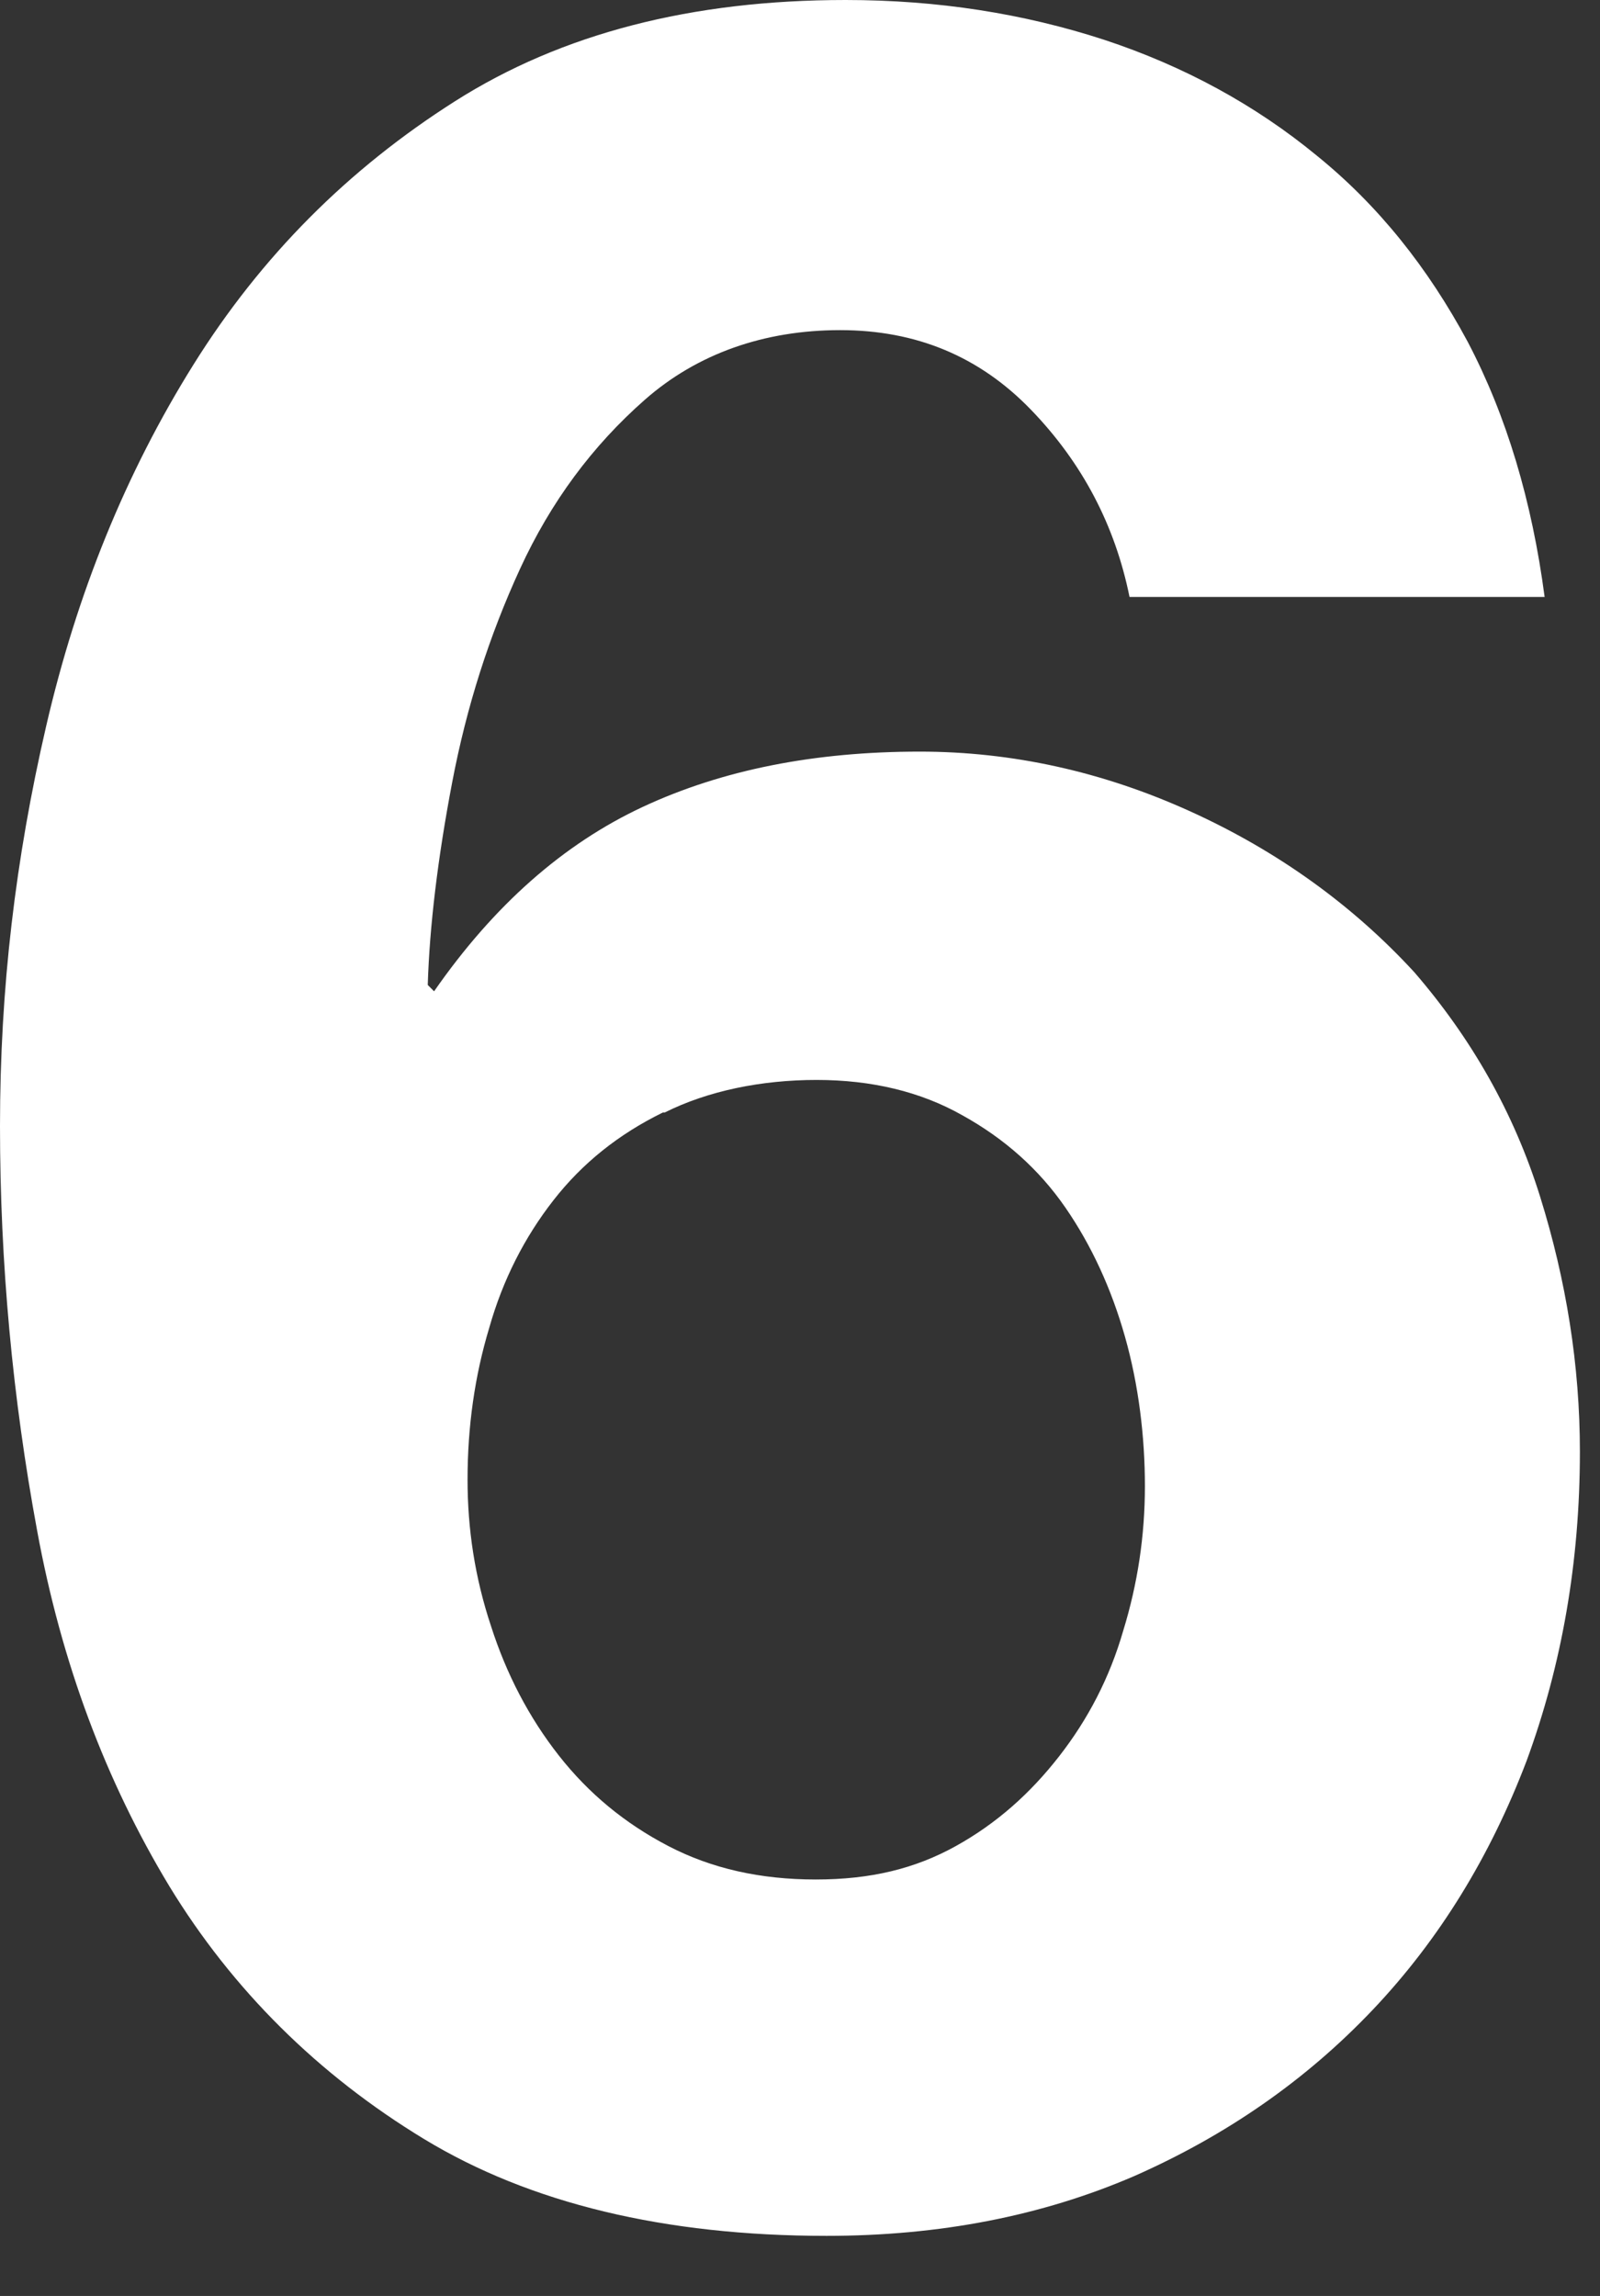 <?xml version="1.0" encoding="utf-8"?>
<svg xmlns="http://www.w3.org/2000/svg" fill="none" height="100%" overflow="visible" preserveAspectRatio="none" style="display: block;" viewBox="0 0 23 33" width="100%">
<rect x="0" y="0" width="23" height="33" fill="#333333" stroke="none"/>
<path d="M14.82 5.889C14.079 5.122 13.169 4.745 12.077 4.745C10.985 4.745 10.023 5.083 9.269 5.746C8.515 6.409 7.917 7.215 7.475 8.177C7.033 9.139 6.708 10.153 6.5 11.245C6.292 12.337 6.175 13.312 6.149 14.157L6.24 14.248C7.098 13.013 8.099 12.129 9.243 11.596C10.387 11.063 11.713 10.803 13.221 10.803C14.547 10.803 15.847 11.089 17.108 11.661C18.369 12.233 19.448 13.013 20.332 13.975C21.151 14.924 21.762 15.99 22.139 17.199C22.516 18.408 22.711 19.63 22.711 20.865C22.711 22.451 22.451 23.933 21.944 25.311C21.424 26.676 20.696 27.872 19.734 28.886C18.772 29.9 17.628 30.693 16.302 31.278C14.976 31.85 13.507 32.136 11.882 32.136C9.555 32.136 7.618 31.668 6.097 30.745C4.576 29.822 3.341 28.6 2.431 27.105C1.521 25.597 0.884 23.907 0.533 21.996C0.182 20.098 0 18.161 0 16.185C0 14.209 0.221 12.35 0.663 10.439C1.105 8.528 1.807 6.799 2.782 5.239C3.757 3.679 5.005 2.431 6.539 1.456C8.073 0.481 9.945 0 12.155 0C13.481 0 14.716 0.195 15.873 0.572C17.017 0.949 18.044 1.508 18.928 2.236C19.812 2.951 20.527 3.848 21.099 4.914C21.658 5.98 22.022 7.202 22.204 8.58H16.237C16.029 7.553 15.561 6.656 14.82 5.889ZM9.529 15.99C8.892 16.302 8.372 16.718 7.956 17.251C7.54 17.784 7.228 18.395 7.033 19.084C6.825 19.773 6.721 20.501 6.721 21.268C6.721 21.97 6.825 22.672 7.059 23.374C7.28 24.063 7.605 24.687 8.034 25.233C8.463 25.779 8.983 26.208 9.607 26.533C10.231 26.858 10.933 27.014 11.726 27.014C12.519 27.014 13.156 26.858 13.741 26.533C14.326 26.208 14.807 25.779 15.223 25.246C15.639 24.713 15.951 24.115 16.146 23.439C16.354 22.763 16.458 22.074 16.458 21.359C16.458 20.644 16.367 19.903 16.172 19.214C15.977 18.525 15.691 17.901 15.314 17.355C14.937 16.809 14.443 16.367 13.832 16.029C13.234 15.691 12.532 15.522 11.739 15.522C10.946 15.522 10.179 15.678 9.555 15.99H9.529Z" fill="white" id="Vector"/>
</svg>